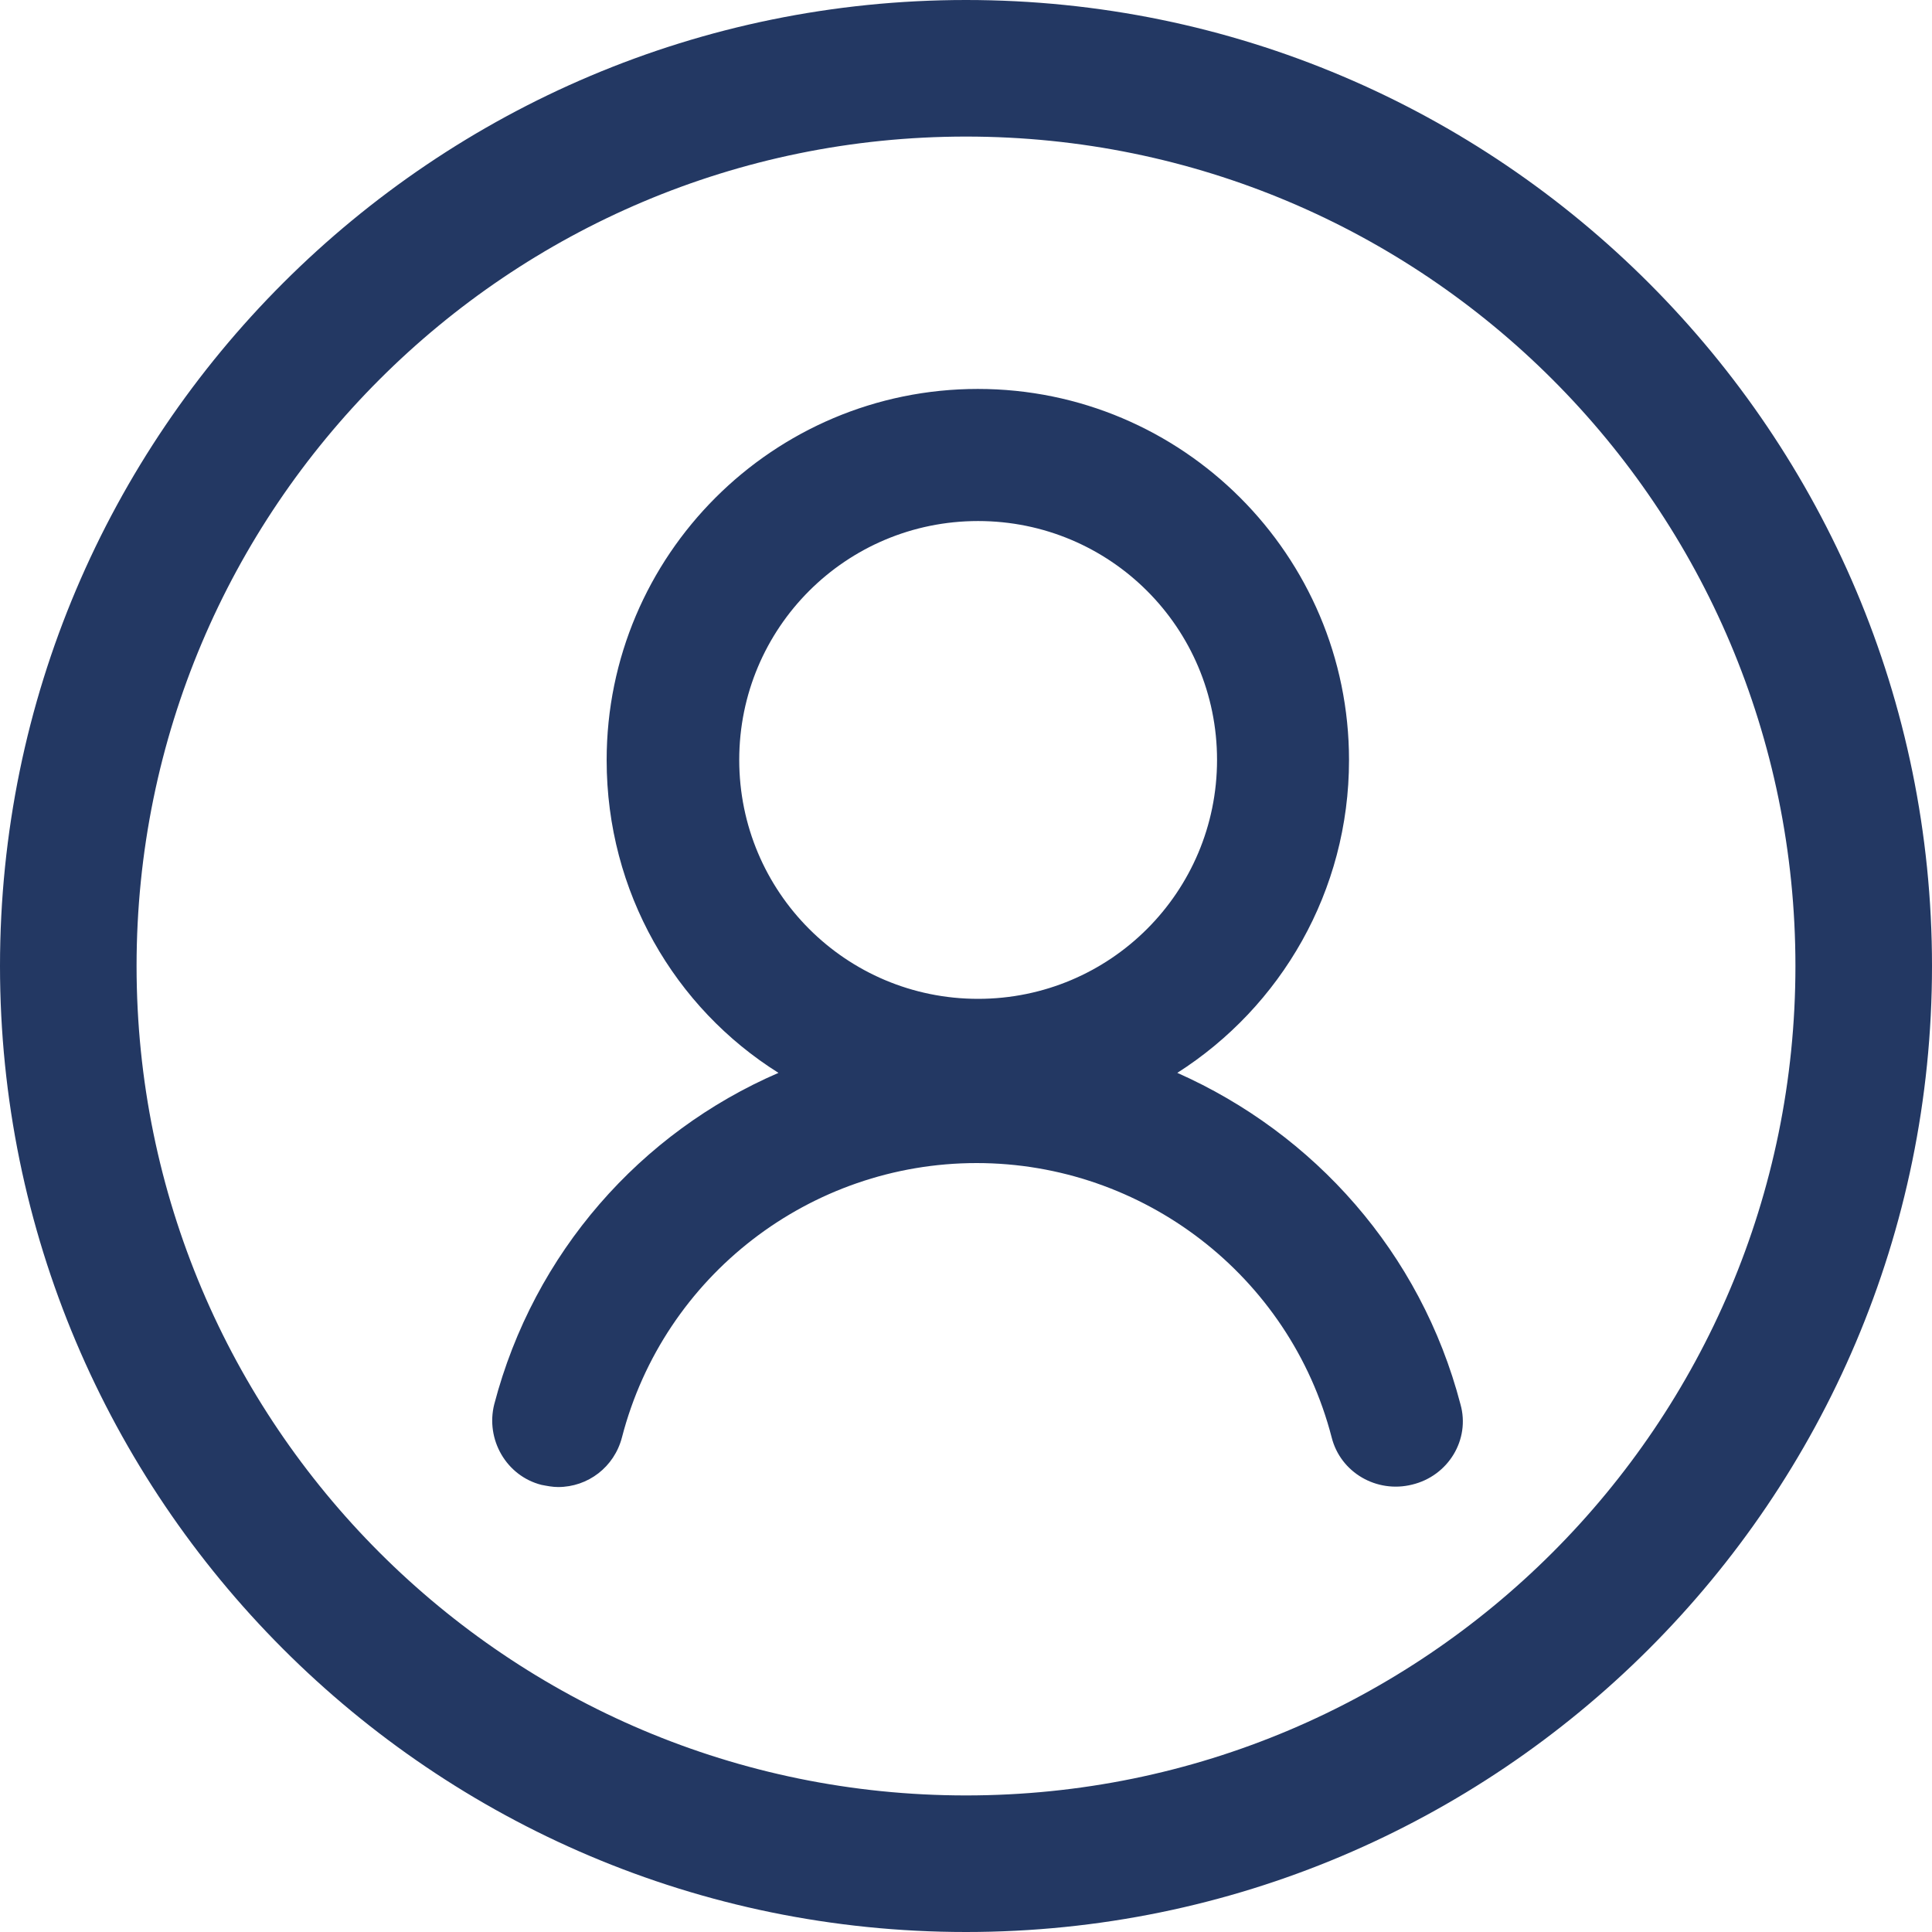 <?xml version="1.0" encoding="UTF-8"?>
<svg width="16px" height="16px" viewBox="0 0 16 16" version="1.1" xmlns="http://www.w3.org/2000/svg" xmlns:xlink="http://www.w3.org/1999/xlink">
    <title>编组</title>
    <g id="确认版" stroke="none" stroke-width="1" fill="none" fill-rule="evenodd">
        <g id="icon切图" transform="translate(-47, -76)" fill="#233863" fill-rule="nonzero">
            <g id="编组" transform="translate(47, 76)">
                <path d="M8,0 C3.594,0 0,3.575 0,8 C0,12.406 3.575,16 8,16 C12.406,16 16,12.425 16,8 C16,3.594 12.424,0 8,0 L8,0 Z M8,14.869 C4.206,14.869 1.131,11.794 1.131,8 C1.131,4.206 4.206,1.131 8,1.131 C11.794,1.131 14.869,4.206 14.869,8 C14.869,11.794 11.794,14.869 8,14.869 Z M12.095,11.63 C11.766,10.372 10.881,9.387 9.75,8.885 C10.608,8.338 11.172,7.38 11.172,6.295 C11.172,4.599 9.794,3.221 8.098,3.221 C6.402,3.221 5.024,4.599 5.024,6.295 C5.024,7.389 5.589,8.347 6.447,8.885 C5.307,9.378 4.422,10.372 4.093,11.63 C4.02,11.921 4.193,12.223 4.484,12.297 C4.531,12.306 4.576,12.315 4.622,12.315 C4.869,12.315 5.087,12.15 5.151,11.903 C5.498,10.563 6.711,9.632 8.088,9.632 C9.464,9.632 10.681,10.563 11.028,11.903 C11.101,12.195 11.401,12.368 11.694,12.295 C11.995,12.223 12.177,11.921 12.095,11.63 L12.095,11.63 Z M8.1,4.315 C9.194,4.315 10.079,5.199 10.079,6.293 C10.079,7.387 9.194,8.272 8.1,8.272 C7.006,8.272 6.122,7.387 6.122,6.293 C6.122,5.199 7.006,4.315 8.1,4.315 L8.1,4.315 Z" id="形状"></path>
            </g>
        </g>
    </g>
</svg>